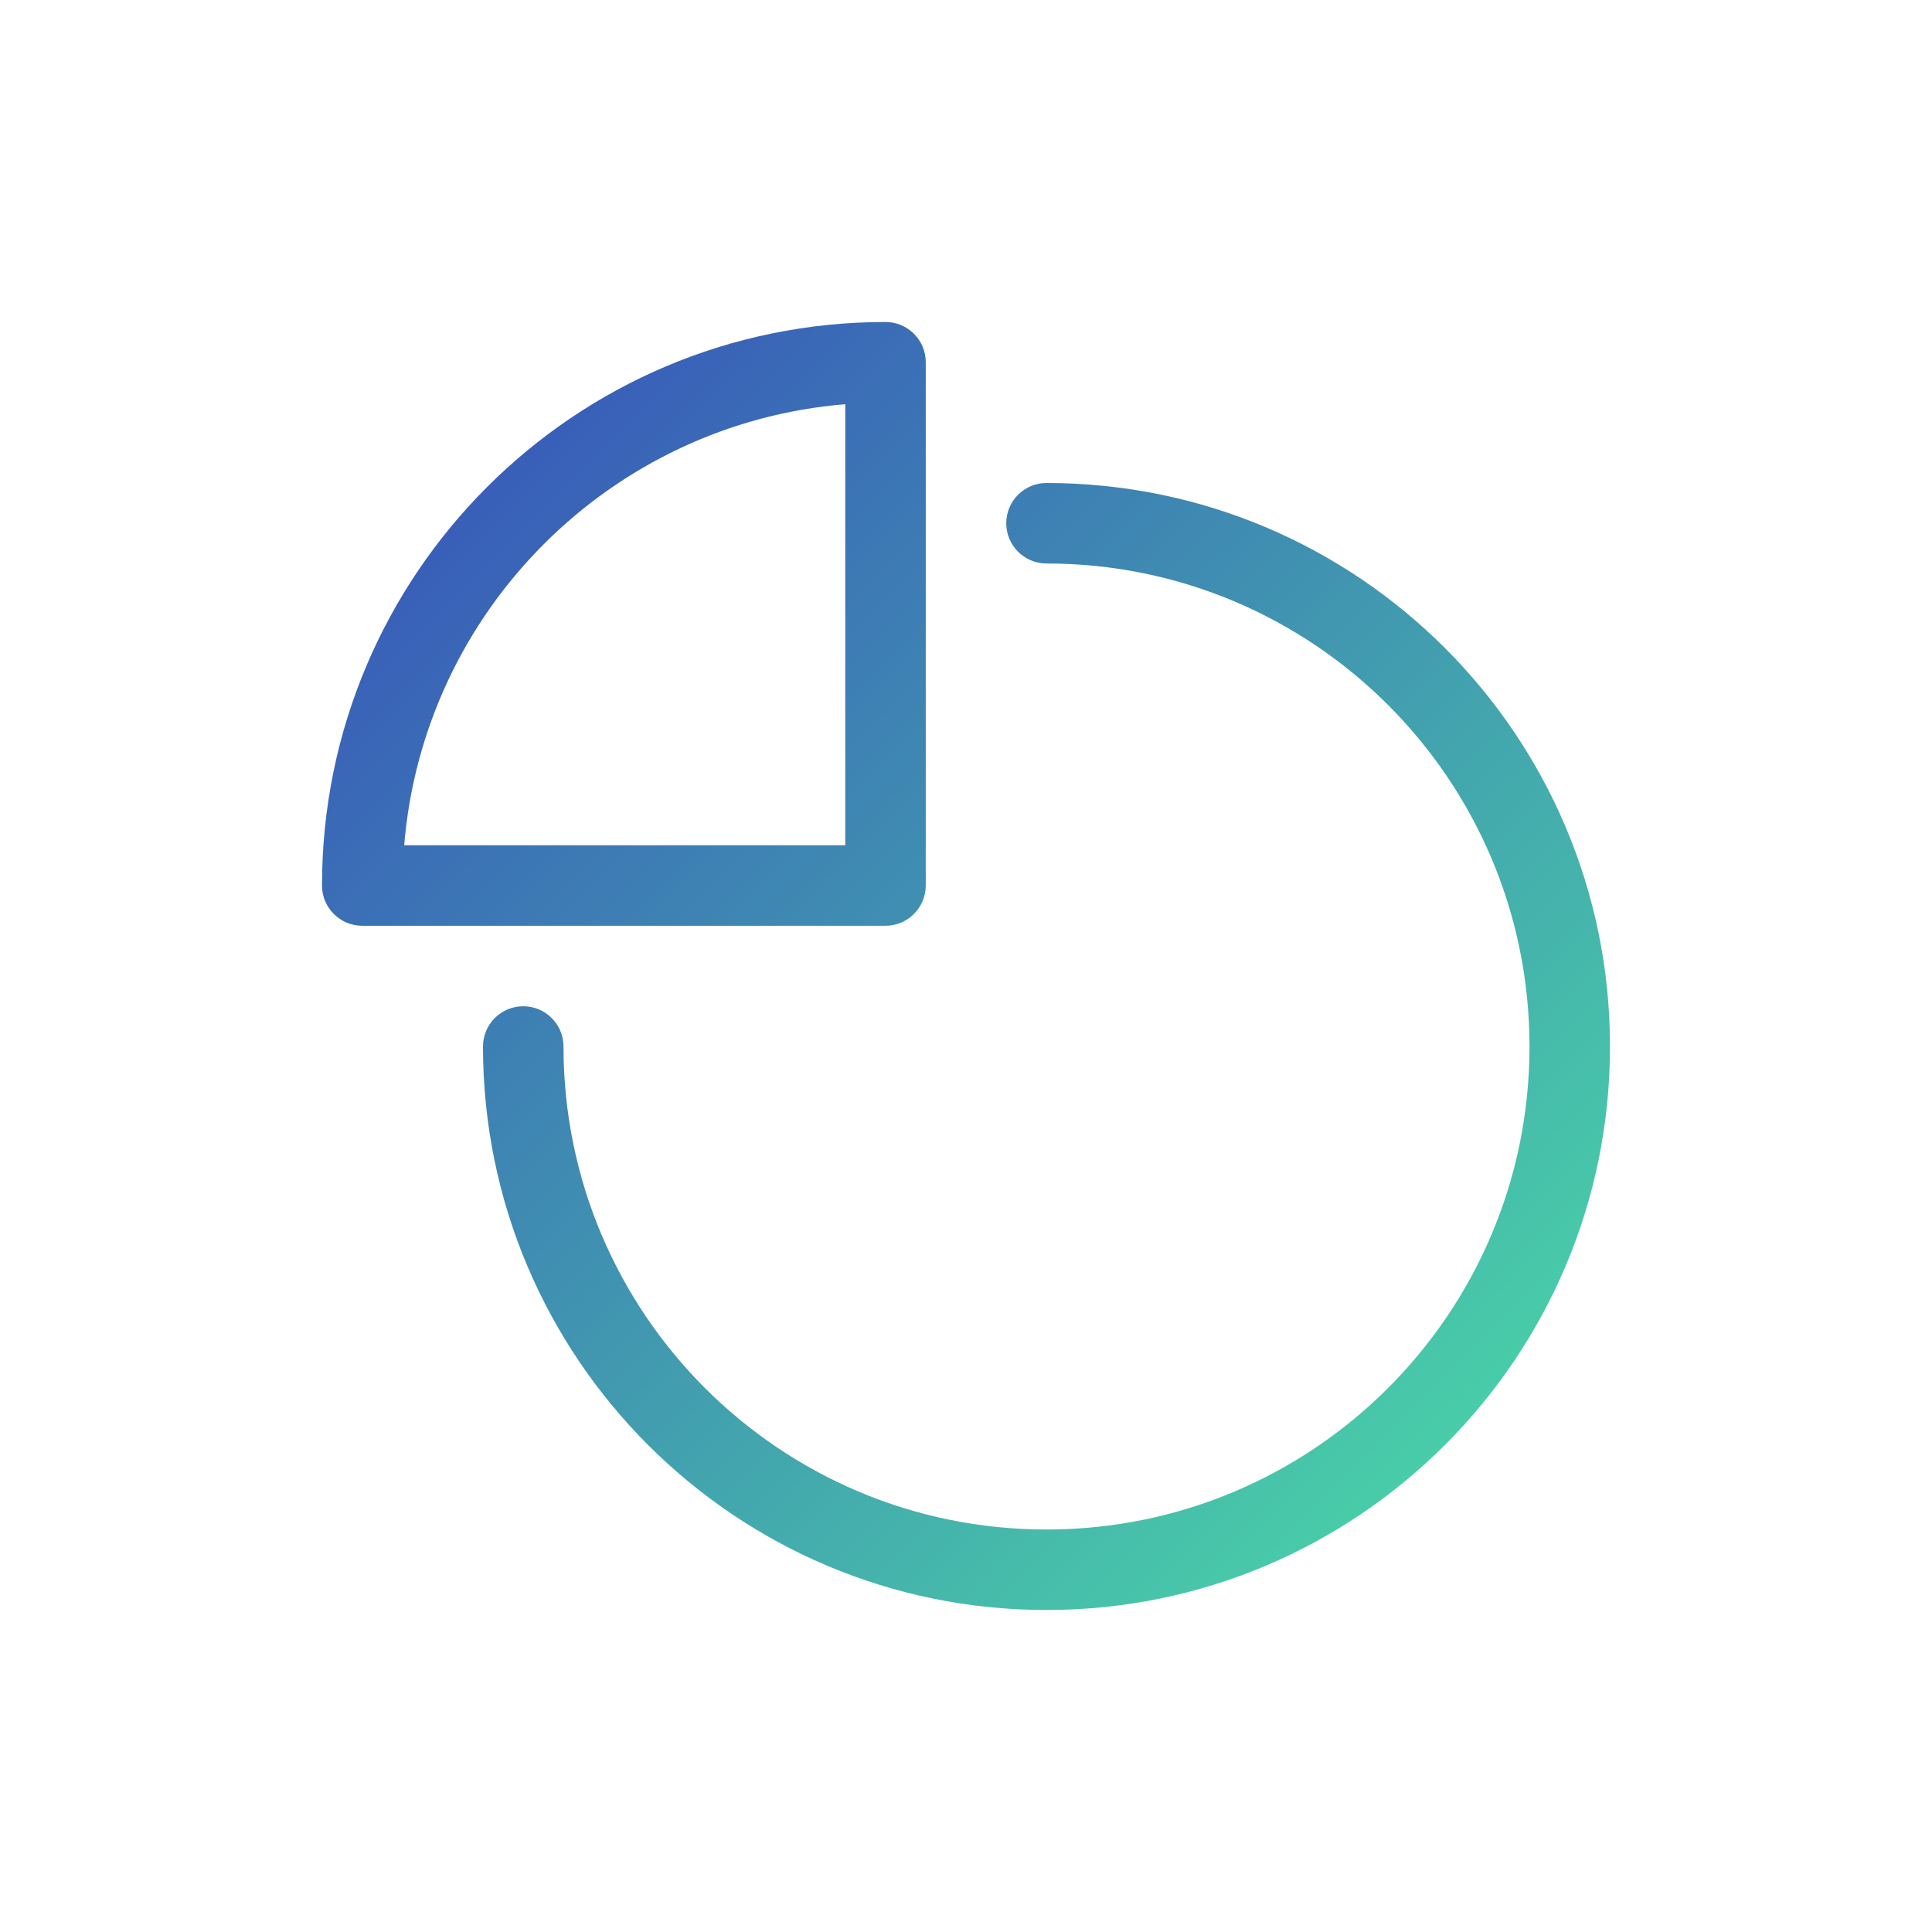 <svg width="24" height="24" viewBox="0 0 24 24" fill="none" xmlns="http://www.w3.org/2000/svg">
<path fill-rule="evenodd" clip-rule="evenodd" d="M12.5 6.5C12.5 6.224 12.724 6 13 6C16.866 6 20 9.134 20 13C20 16.866 16.866 20 13 20C9.134 20 6 16.866 6 13C6 12.724 6.224 12.5 6.5 12.5C6.776 12.5 7 12.724 7 13C7 16.314 9.686 19 13 19C16.314 19 19 16.314 19 13C19 9.686 16.314 7 13 7C12.724 7 12.5 6.776 12.5 6.5Z" fill="url(#paint0_linear)"/>
<path fill-rule="evenodd" clip-rule="evenodd" d="M5.021 10.5H10.5V5.021C7.585 5.261 5.261 7.585 5.021 10.5ZM4 11C4 7.134 7.134 4 11 4C11.276 4 11.5 4.224 11.5 4.5V11C11.5 11.276 11.276 11.5 11 11.5H4.5C4.224 11.5 4 11.276 4 11Z" fill="url(#paint1_linear)"/>
<defs>
<linearGradient id="paint0_linear" x1="4" y1="4" x2="19.72" y2="19.84" gradientUnits="userSpaceOnUse">
<stop stop-color="#364CBB"/>
<stop offset="1" stop-color="#4BDDA6"/>
</linearGradient>
<linearGradient id="paint1_linear" x1="4" y1="4" x2="19.72" y2="19.84" gradientUnits="userSpaceOnUse">
<stop stop-color="#364CBB"/>
<stop offset="1" stop-color="#4BDDA6"/>
</linearGradient>
</defs>
</svg>
